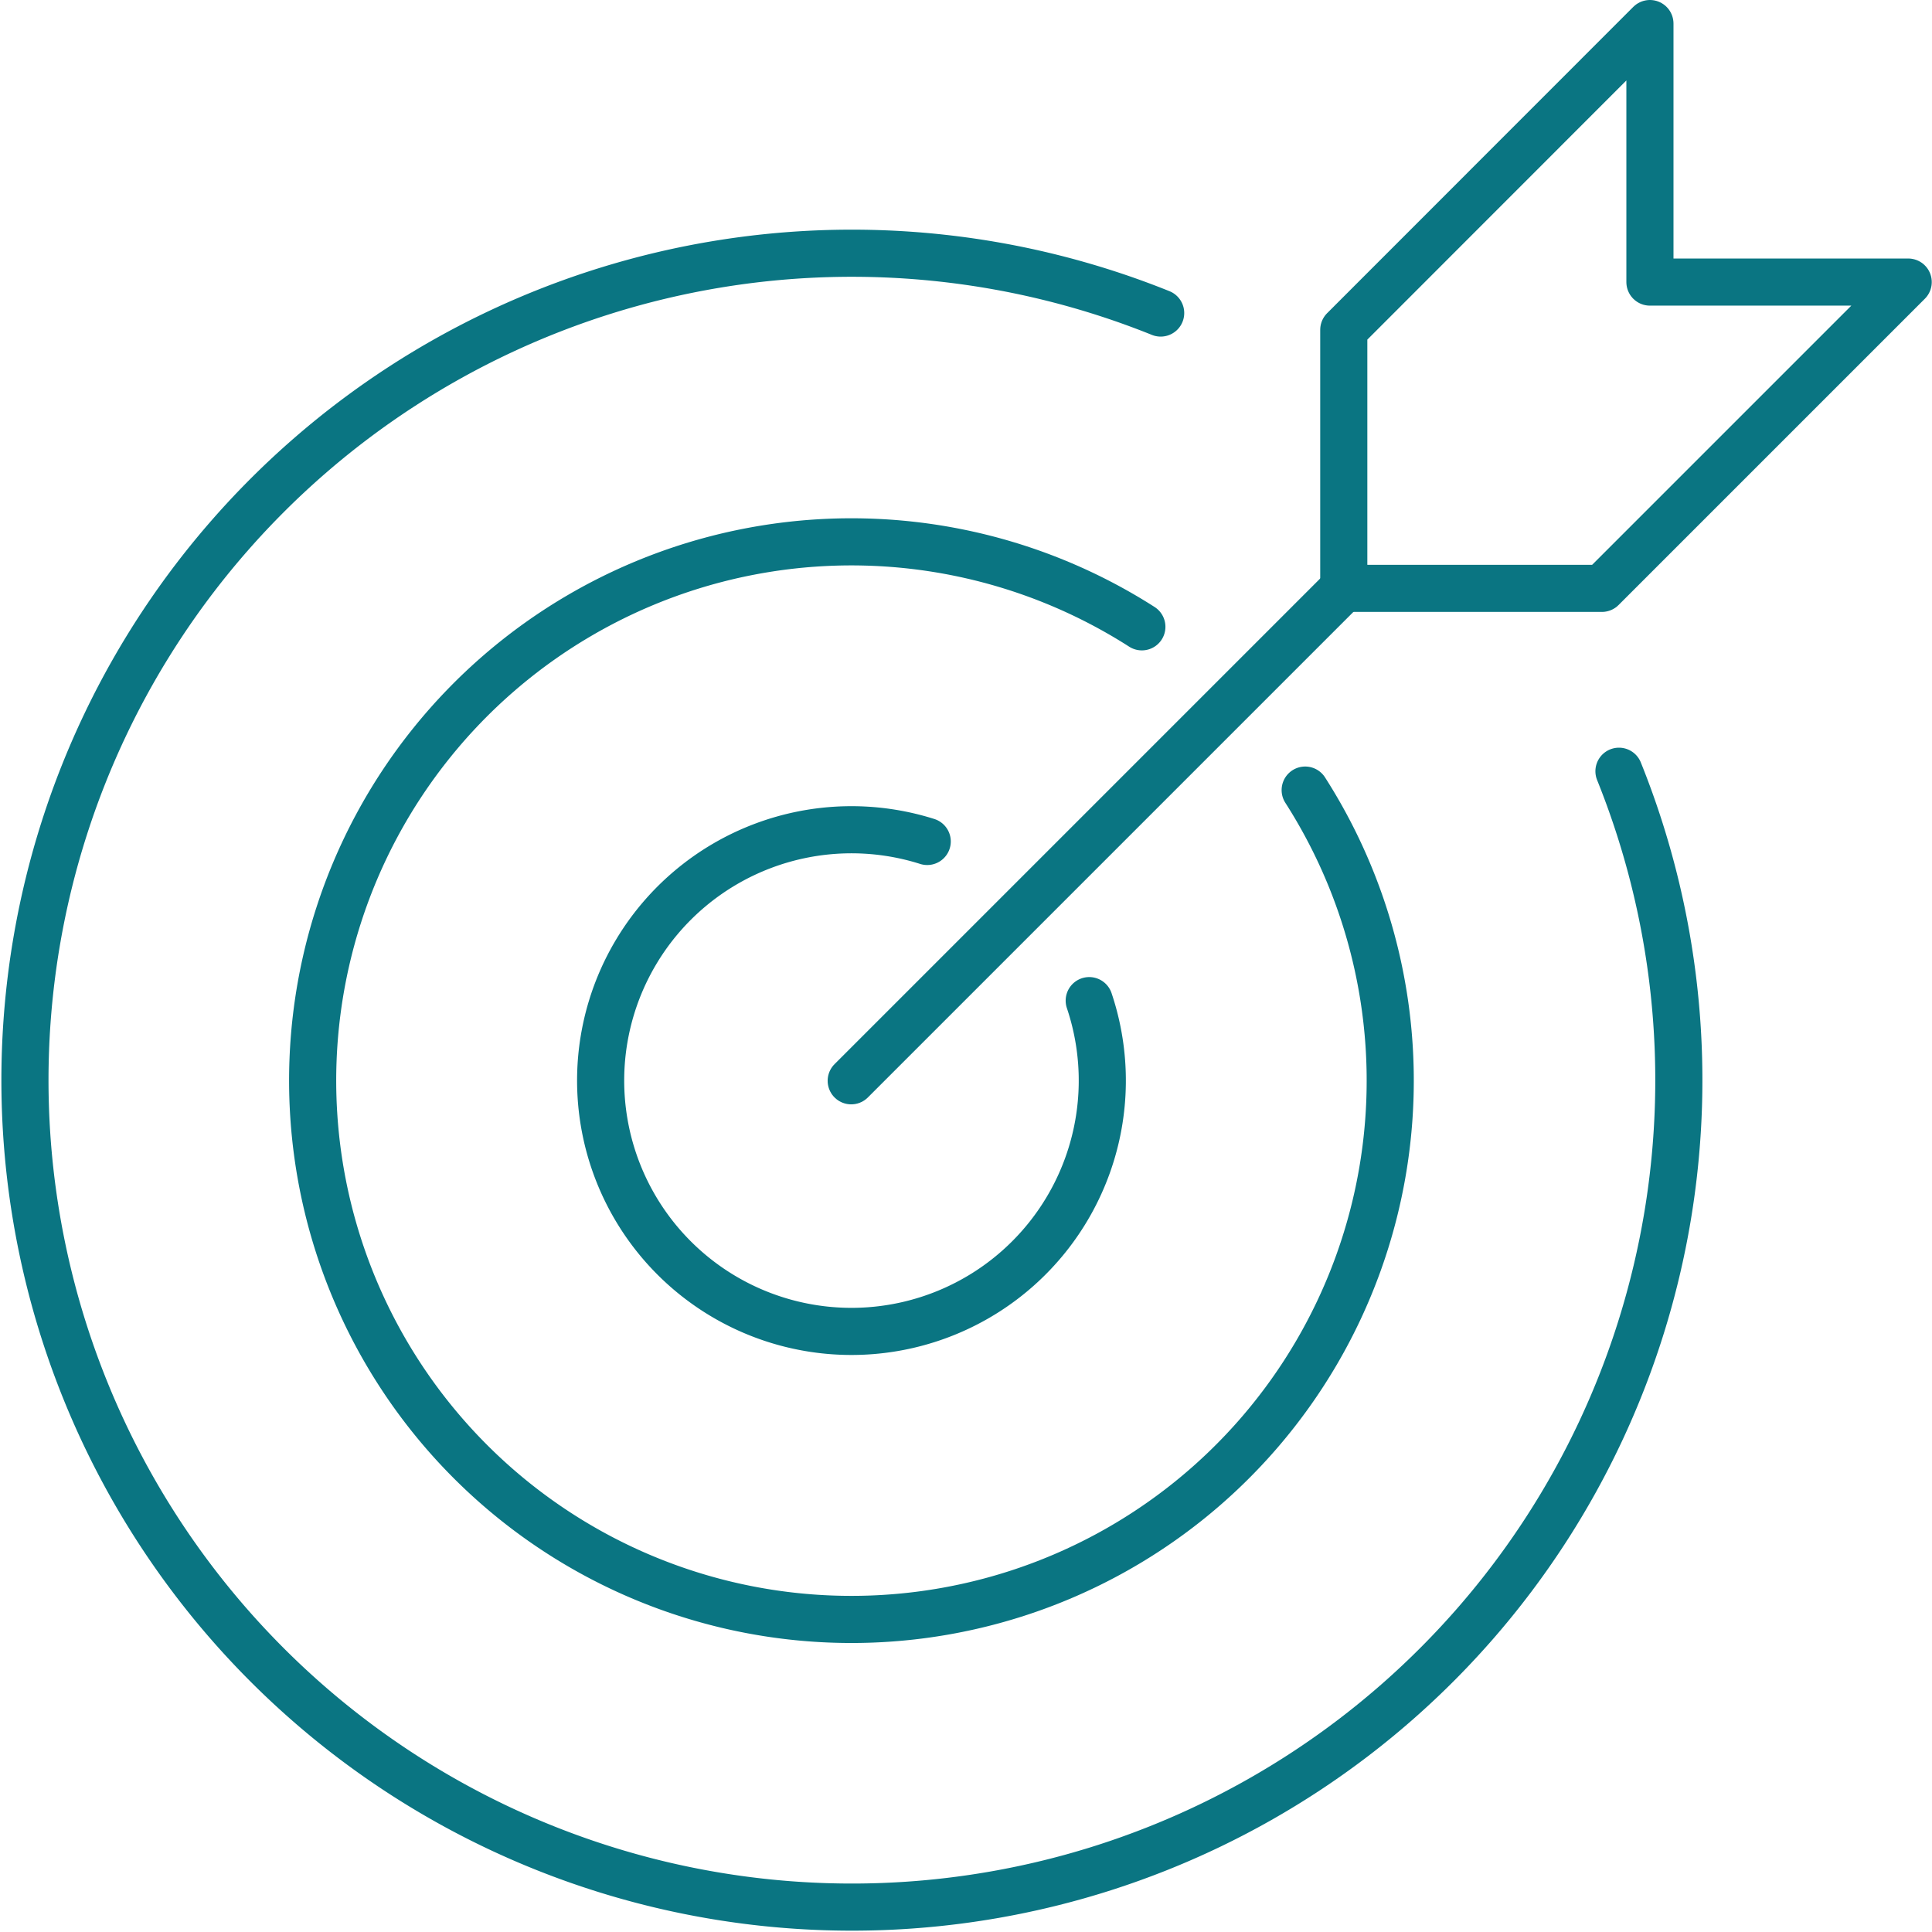<svg xmlns="http://www.w3.org/2000/svg" width="41" height="41" viewBox="0 0 41 41">
  <g id="Group_7285" data-name="Group 7285" transform="translate(-206.4 -1849.4)">
    <path id="Path_213" data-name="Path 213" d="M49.219.9V6.386H54.7l-6.5,6.5H42.722V7.4Z" transform="translate(192.195 1849)" fill="none" stroke="#0a7582" stroke-linecap="round" stroke-linejoin="round" stroke-width="1"/>
    <line id="Line_5" data-name="Line 5" x1="10.453" y2="10.453" transform="translate(224.464 1861.883)" fill="none" stroke="#0a7582" stroke-linecap="round" stroke-linejoin="round" stroke-width="1"/>
    <path id="Path_214" data-name="Path 214" d="M34.757,19.168a17.549,17.549,0,1,1-9.726-9.724" transform="translate(206 1846.599)" fill="none" stroke="#0a7582" stroke-linecap="round" stroke-linejoin="round" stroke-width="1"/>
    <path id="Path_215" data-name="Path 215" d="M31.115,22.585a11.434,11.434,0,1,1-3.466-3.465" transform="translate(202.983 1843.582)" fill="none" stroke="#0a7582" stroke-linecap="round" stroke-linejoin="round" stroke-width="1"/>
    <path id="Path_216" data-name="Path 216" d="M29.543,30.064a5.323,5.323,0,1,1-3.438-3.378" transform="translate(199.972 1840.571)" fill="none" stroke="#0a7582" stroke-linecap="round" stroke-linejoin="round" stroke-width="1"/>
  </g>
</svg>
